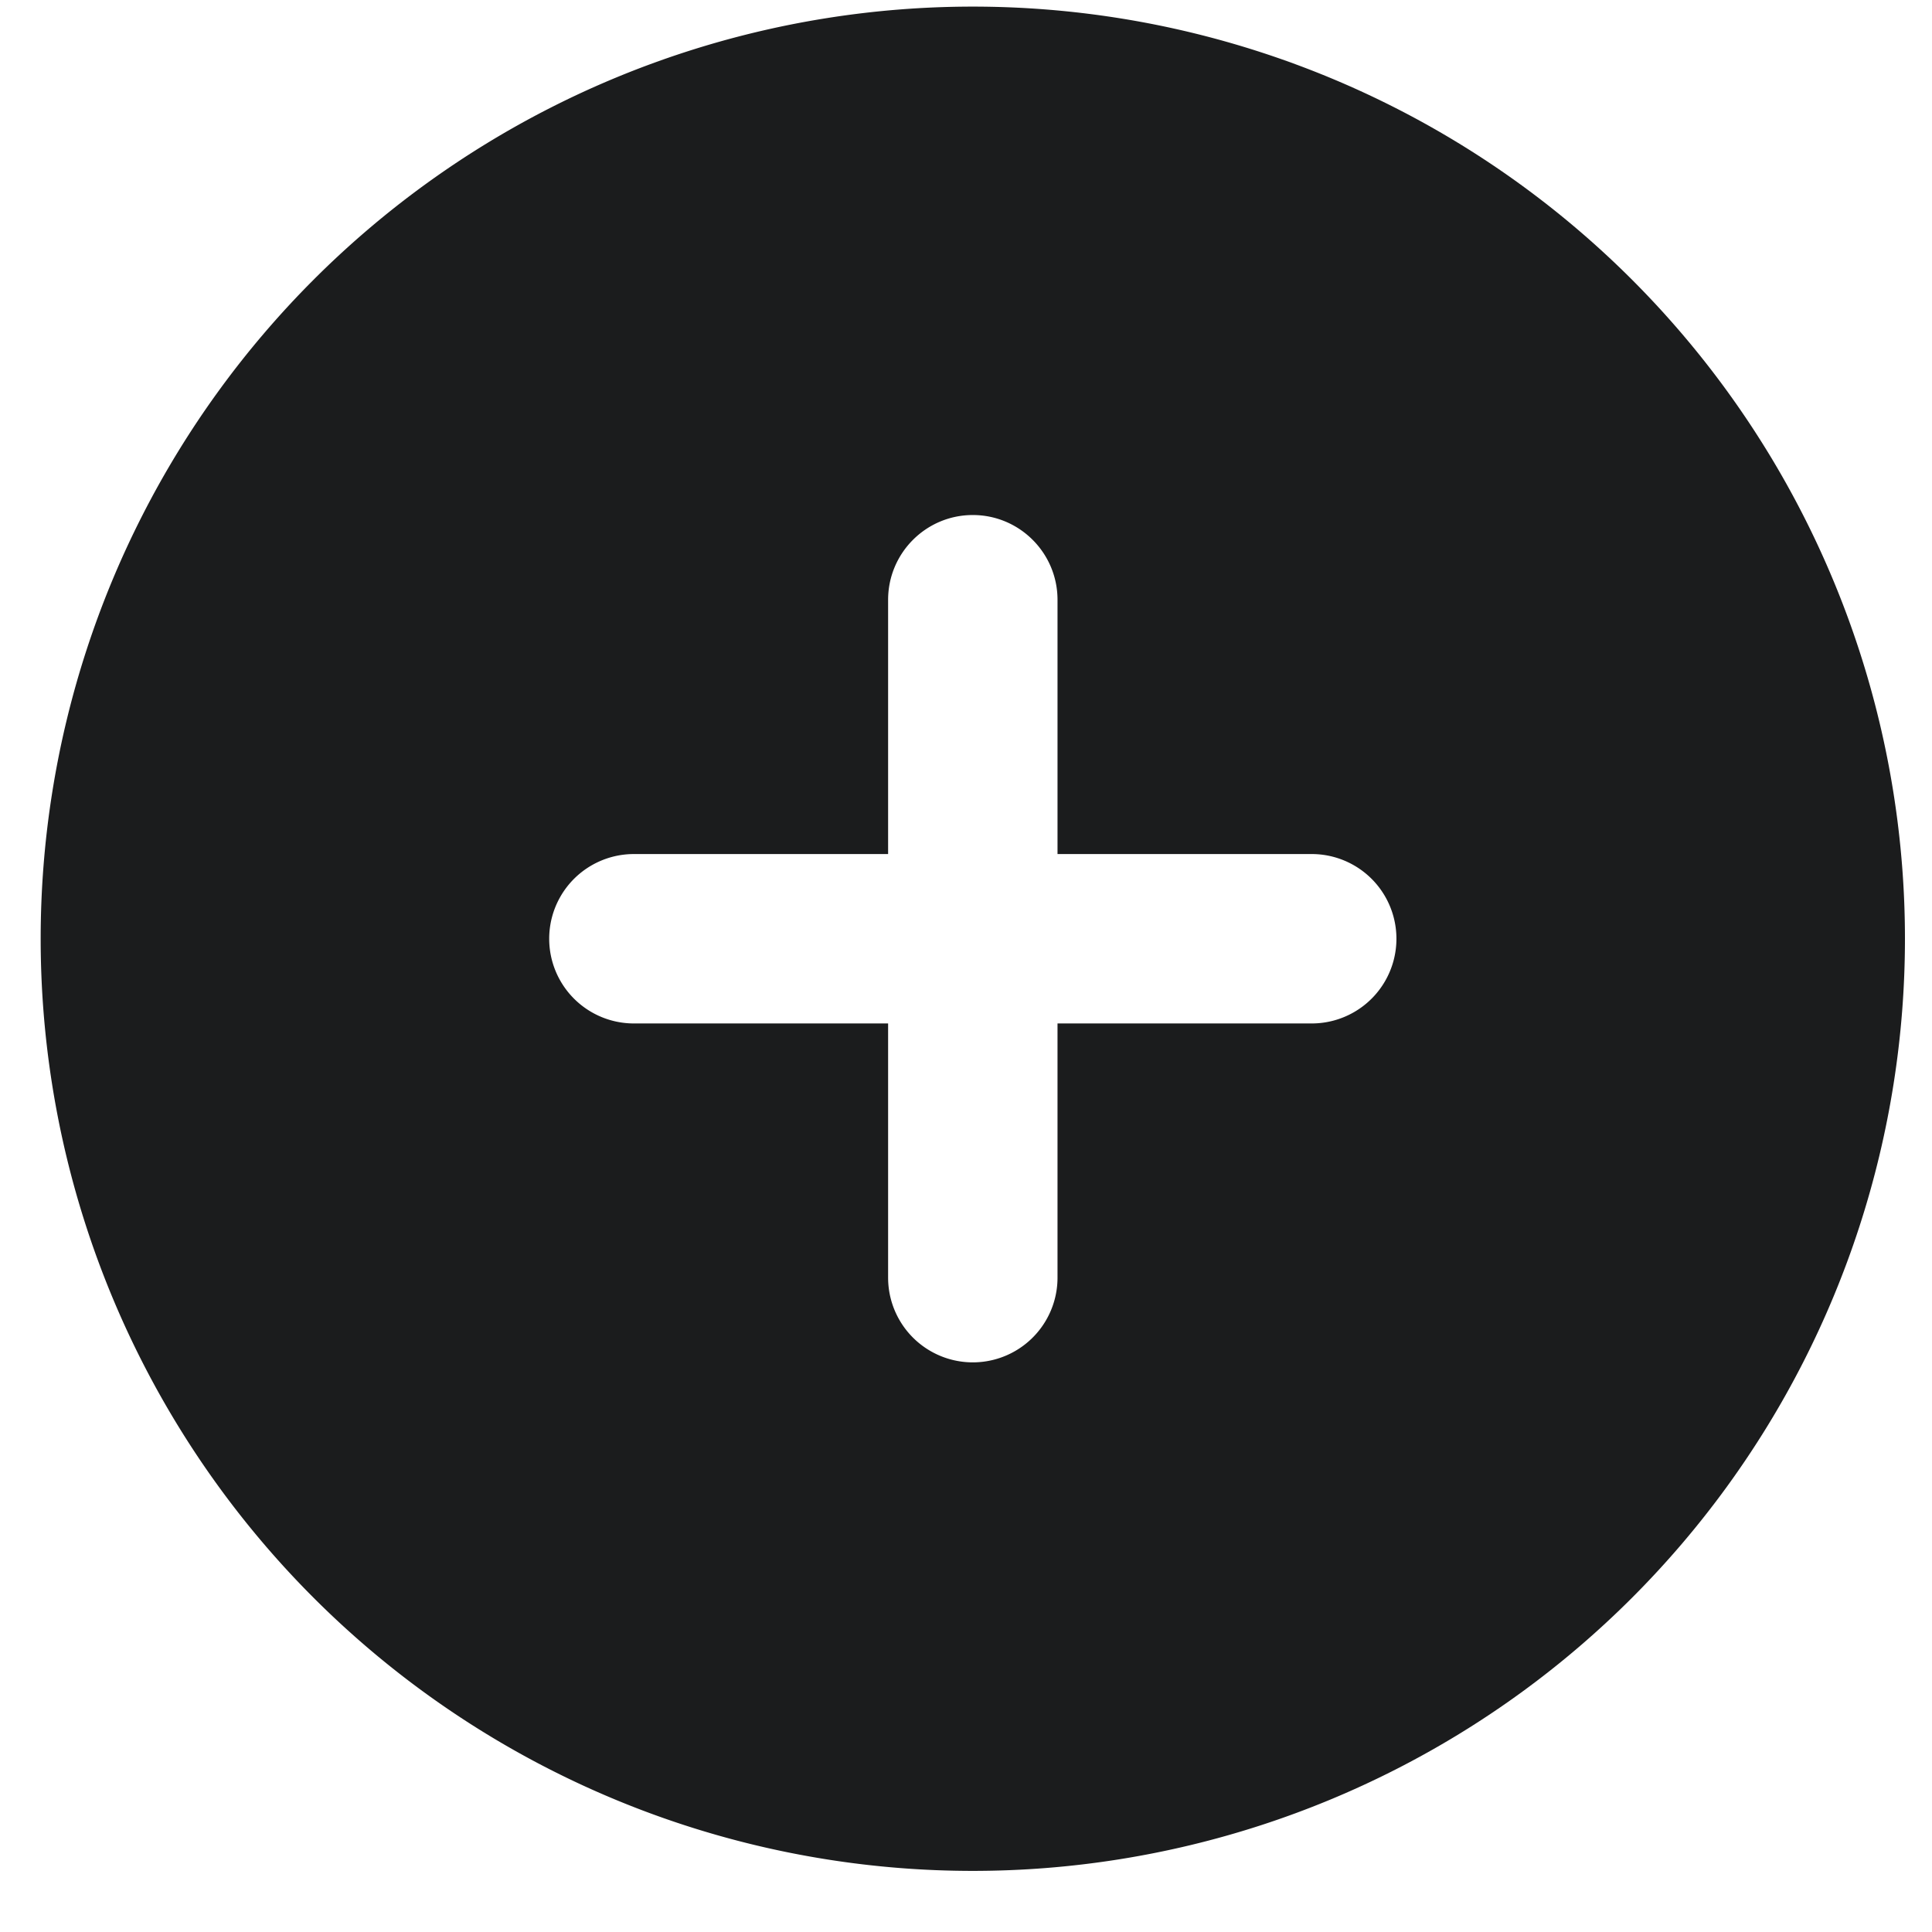 <svg xmlns="http://www.w3.org/2000/svg" width="19" height="19" fill="none"><path fill="#1B1C1D" fill-rule="evenodd" d="M9.567.065a9.167 9.167 0 1 0 0 18.334 9.167 9.167 0 0 0 0-18.334Zm0 5c.46 0 .833.374.833.834v2.5h2.5a.833.833 0 0 1 0 1.666h-2.5v2.5a.833.833 0 1 1-1.666 0v-2.5h-2.5a.833.833 0 1 1 0-1.666h2.5v-2.5c0-.46.373-.834.833-.834Z" clip-rule="evenodd"/></svg>